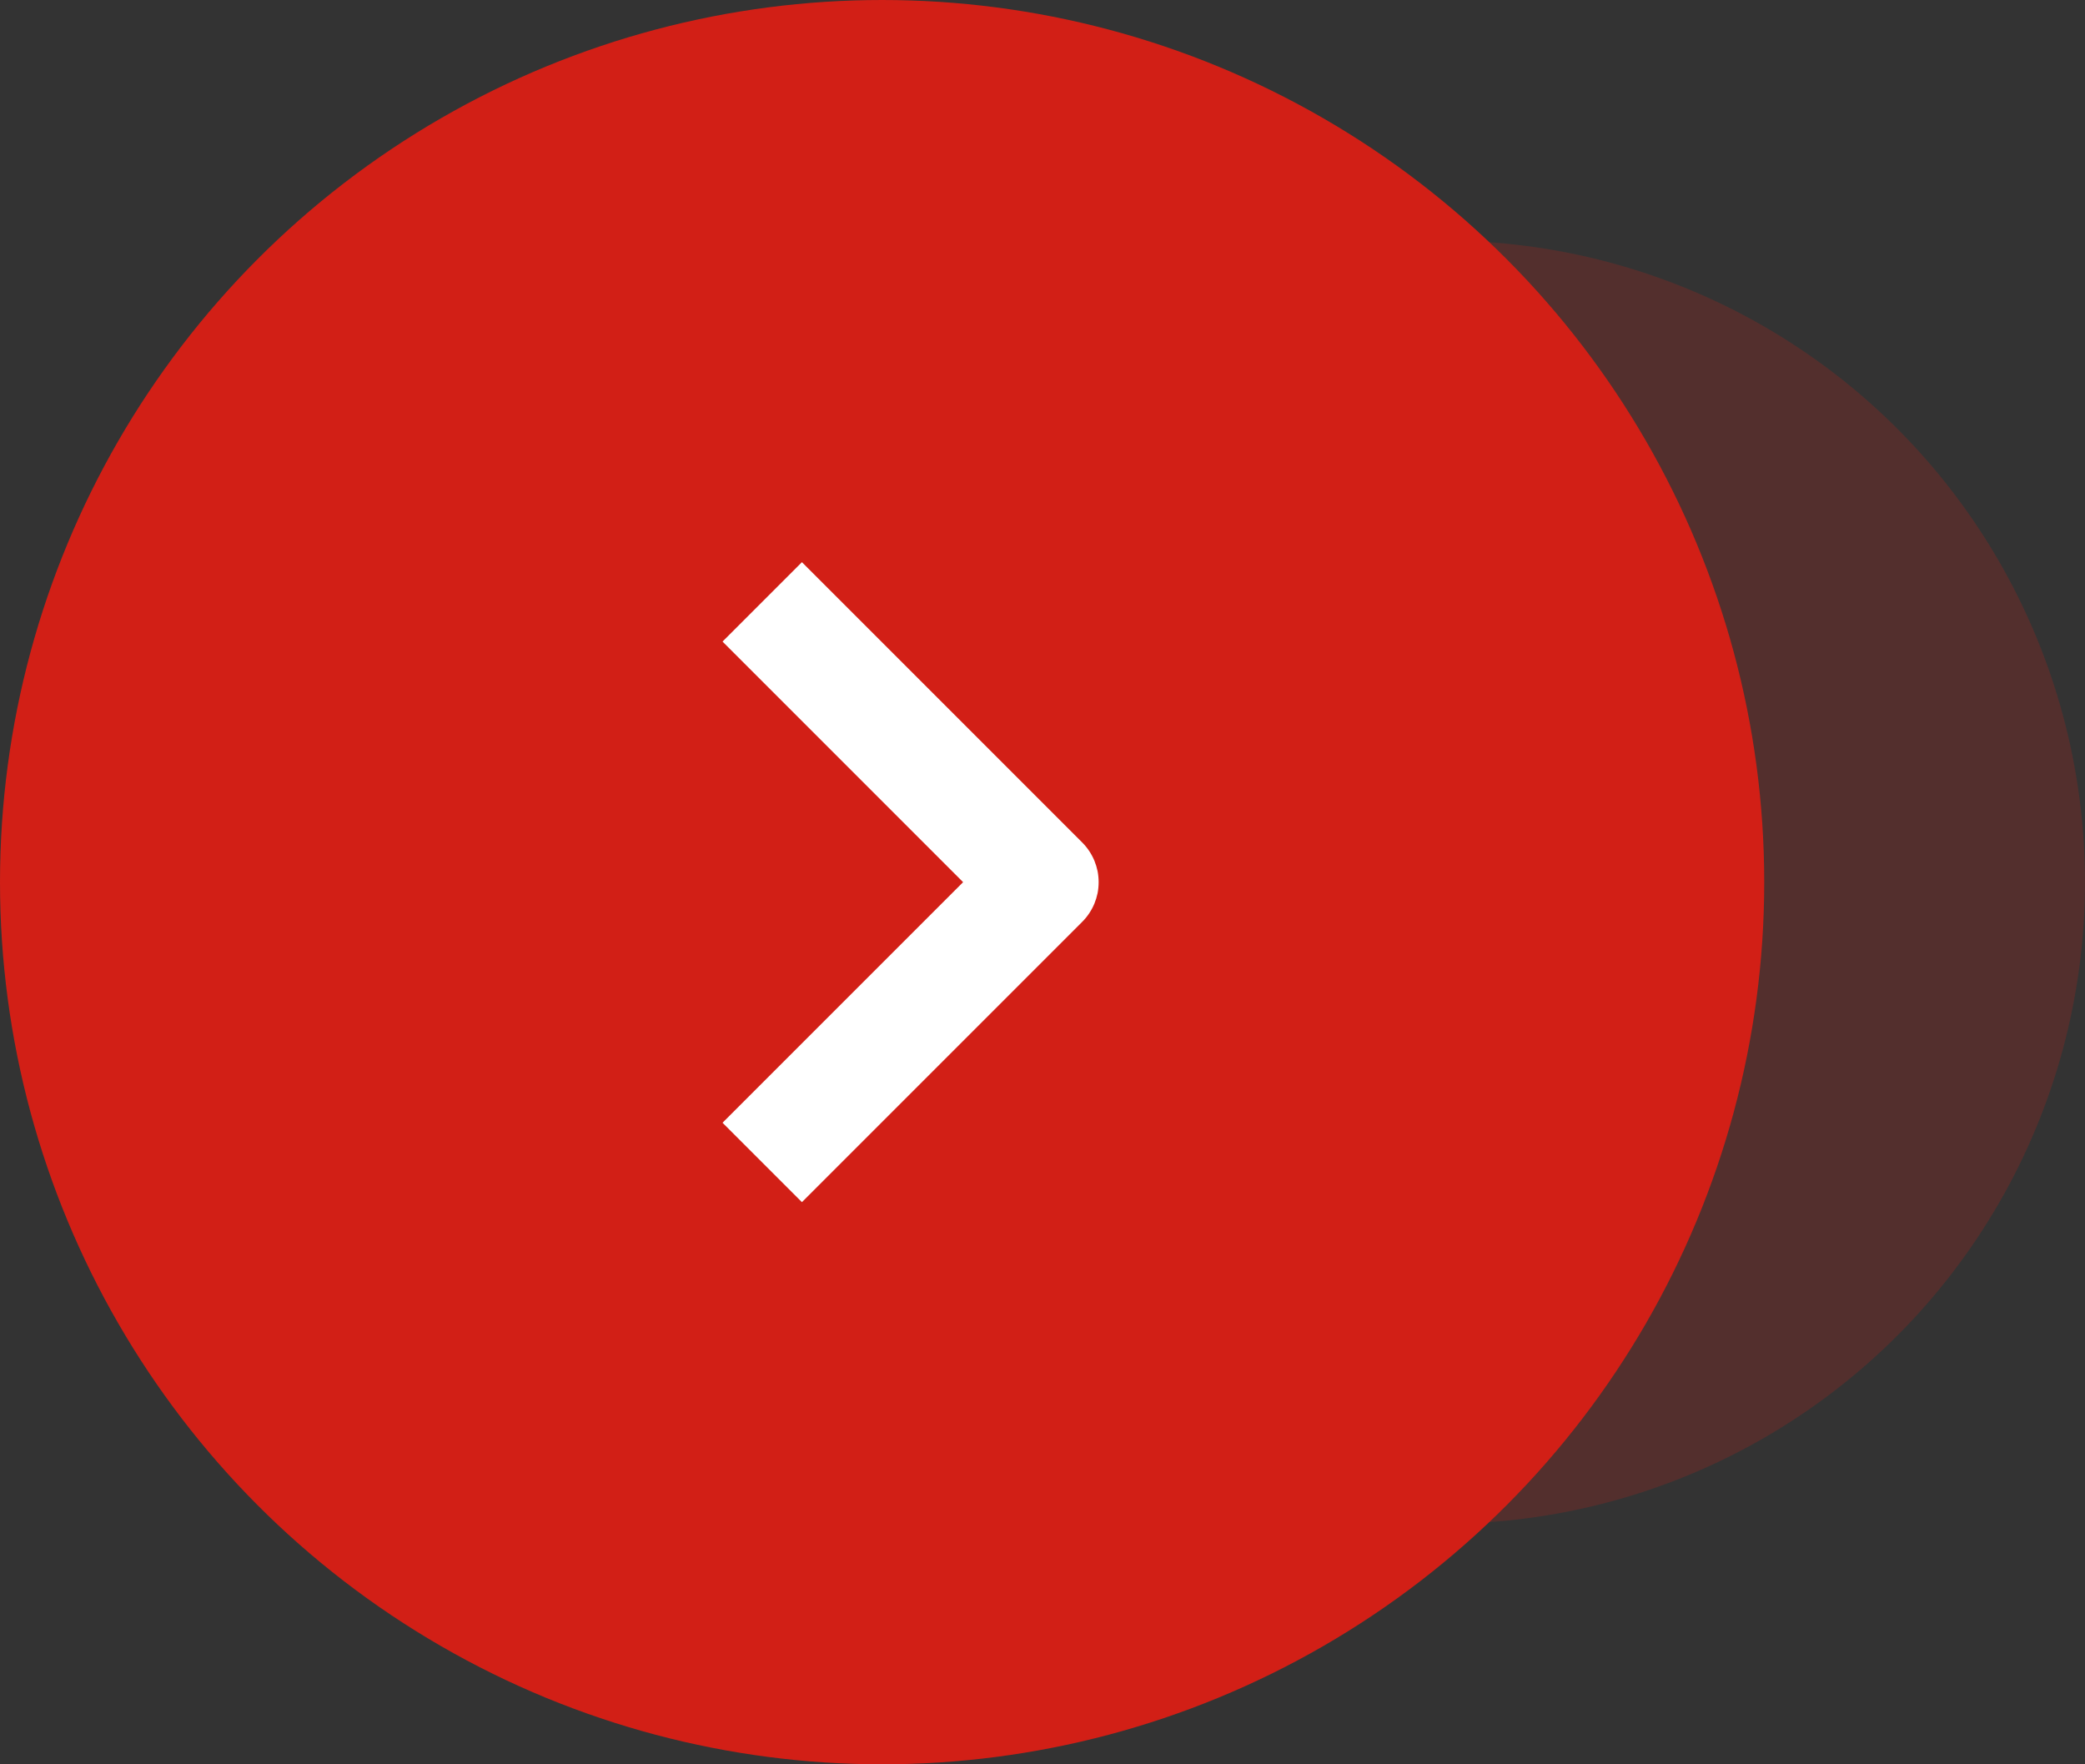 <svg xmlns="http://www.w3.org/2000/svg" xmlns:xlink="http://www.w3.org/1999/xlink" fill="none" version="1.1" width="26" height="22" viewBox="0 0 26 22"><rect x="0" y="0" width="26" height="22" fill="#333333" stroke="none"/><g><g style="opacity:0.2;"><ellipse cx="18" cy="11" rx="8" ry="8" fill="#D21F16" fill-opacity="1"/></g><g><ellipse cx="11" cy="11" rx="11" ry="11" fill="#D21F16" fill-opacity="1"/></g><g transform="matrix(-1,0,0,1,26,0)"><path d="M16,7.01L15.505,7.505L12.505,10.505Q12.456,10.554,12.418,10.611Q12.38,10.668,12.353,10.732Q12.327,10.796,12.313,10.863Q12.3,10.931,12.3,11Q12.3,11.069,12.313,11.137Q12.327,11.204,12.353,11.268Q12.38,11.332,12.418,11.389Q12.456,11.446,12.505,11.495L15.505,14.495L16,14.99L16.99,14L16.495,13.505L13.99,11L16.495,8.495L16.99,8L16,7.01Z" fill-rule="evenodd" fill="#FFFFFF" fill-opacity="1"/></g></g></svg>